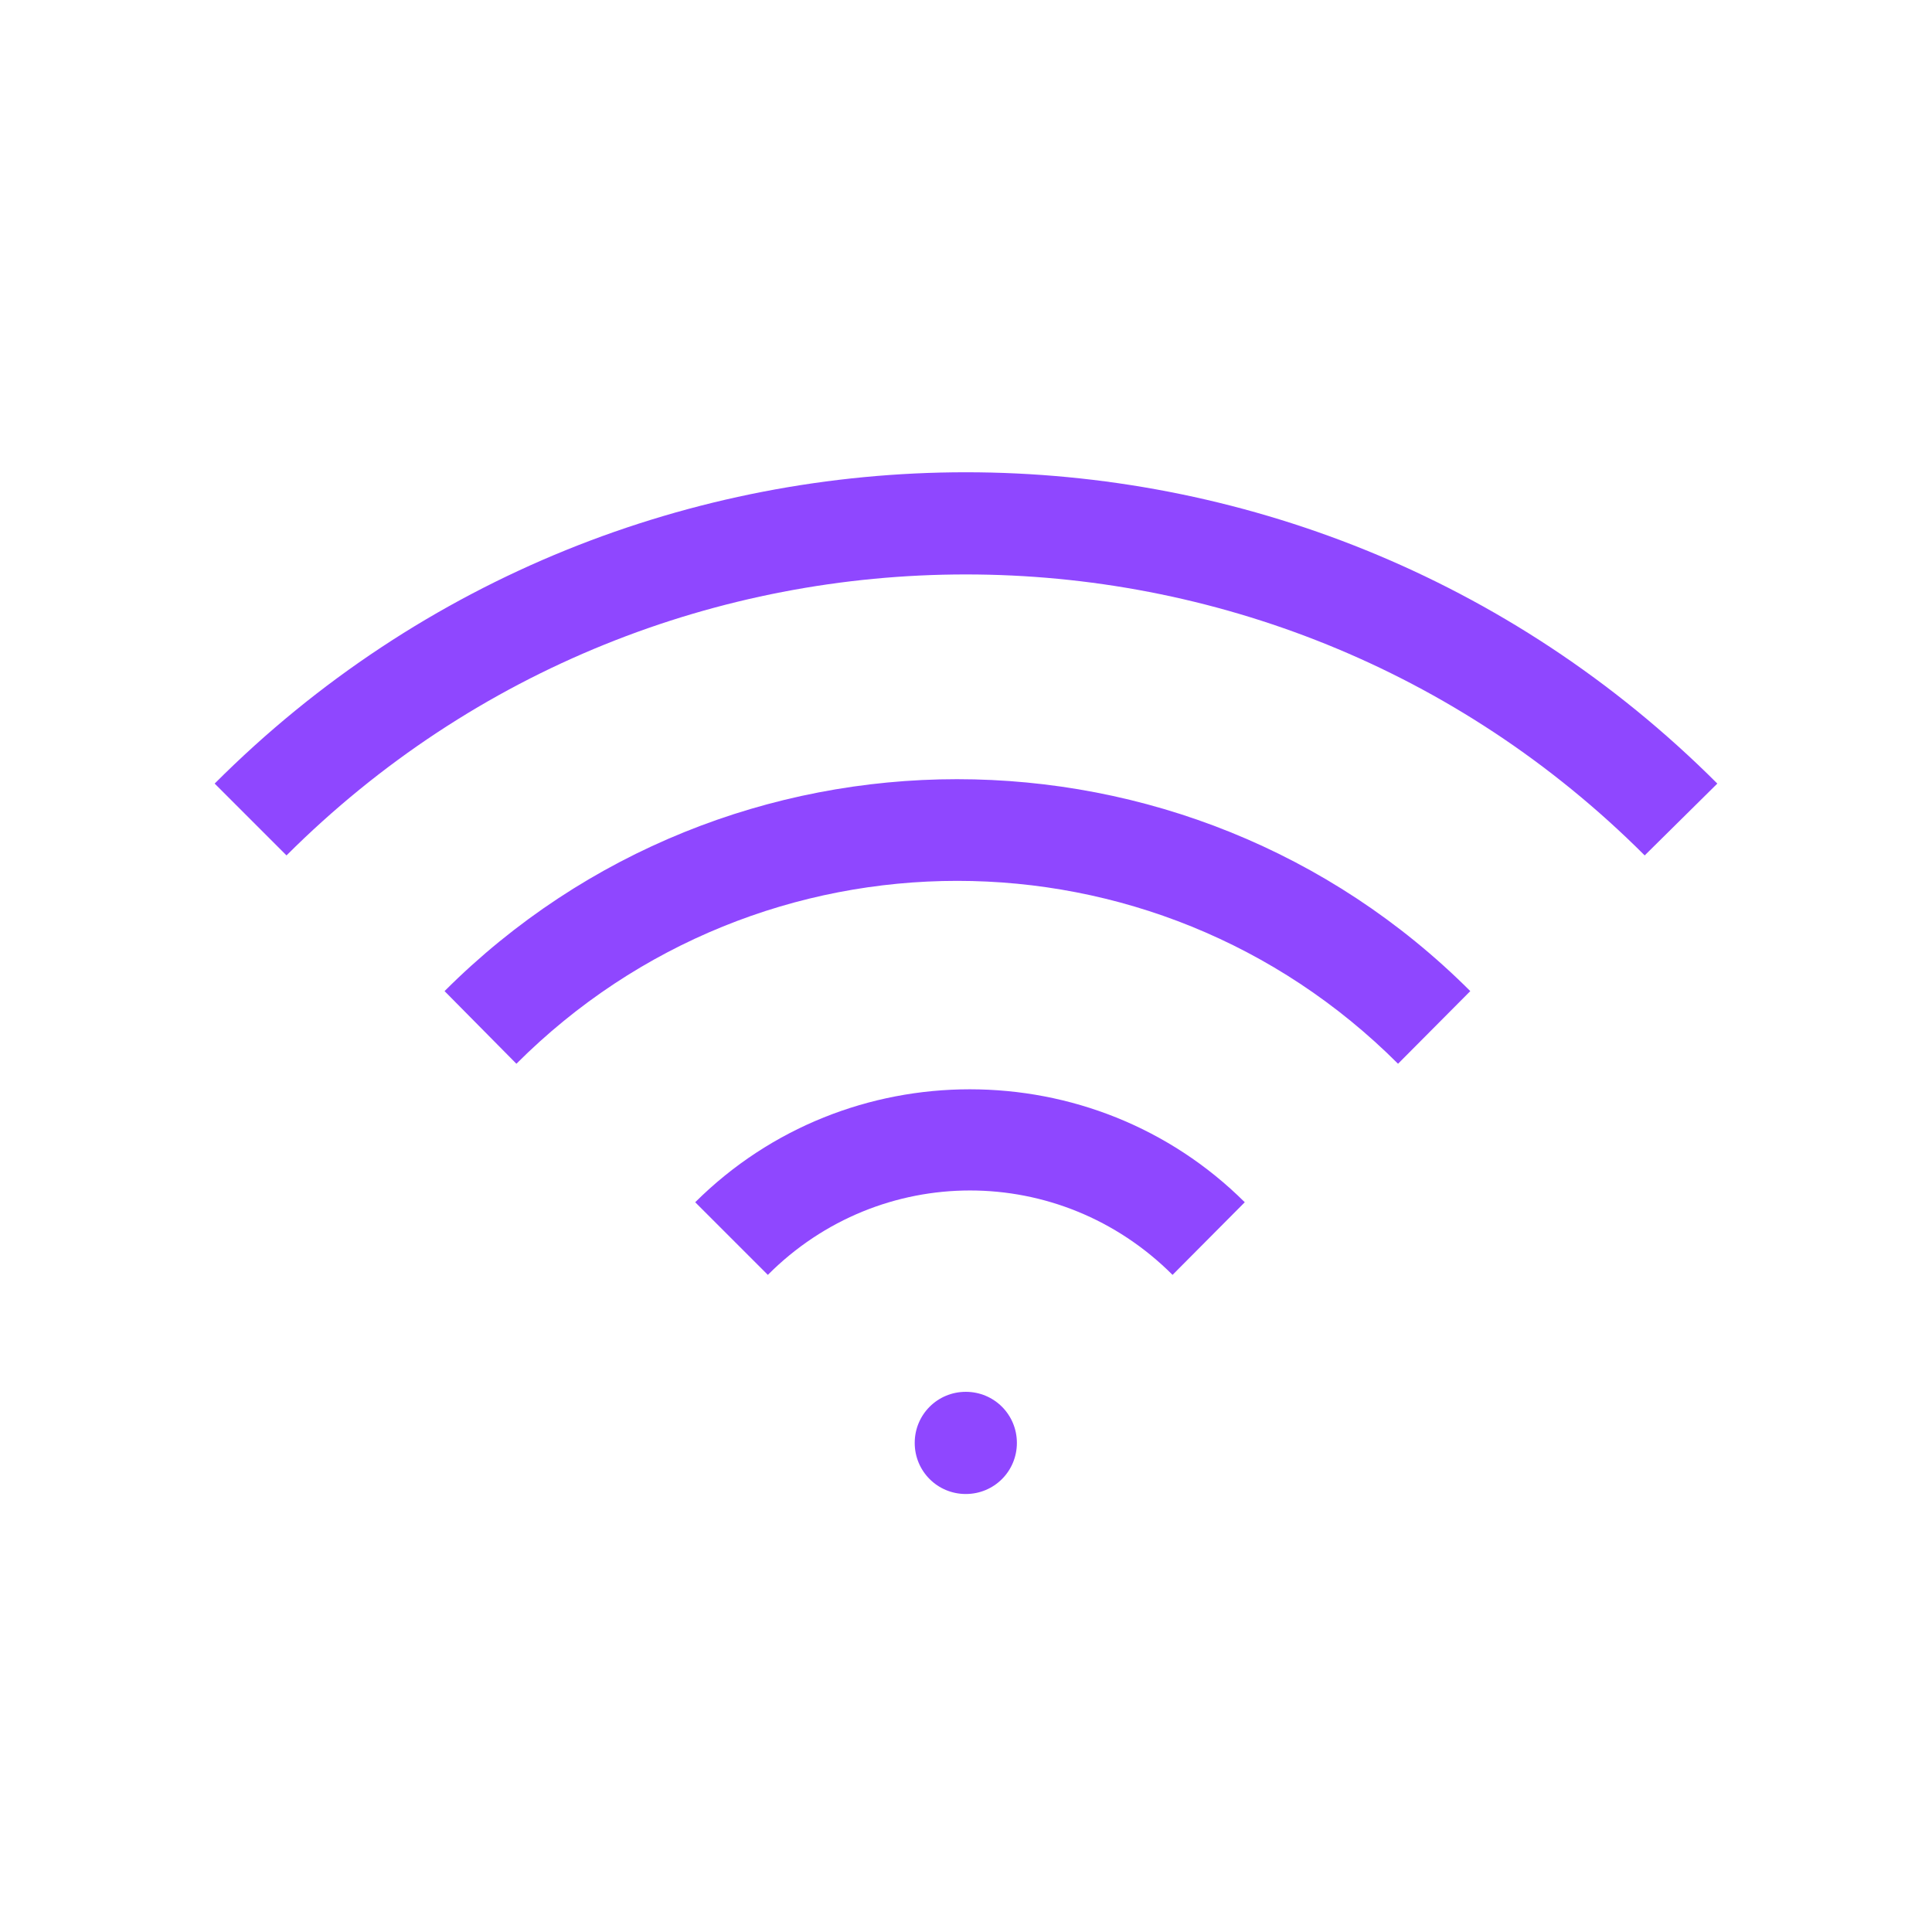 <?xml version="1.0" encoding="UTF-8"?> <svg xmlns="http://www.w3.org/2000/svg" width="180" height="180" viewBox="0 0 180 180" fill="none"> <path d="M89.981 44C64.659 44 39.299 53.668 20 73.004L26.693 79.697C44.207 62.221 67.076 53.519 89.981 53.519C112.887 53.519 135.756 62.221 153.232 79.697L160 73.004C140.664 53.668 115.304 44 89.981 44ZM89.163 72.595C71.873 72.595 54.582 79.177 41.418 92.34L48.112 99.108C70.831 76.388 107.533 76.388 130.252 99.108L136.983 92.34C123.819 79.177 106.491 72.595 89.163 72.595ZM90.353 101.487C81.094 101.487 71.835 104.983 64.77 112.011L71.538 118.778C81.987 108.292 98.757 108.292 109.243 118.778L115.973 112.011C108.908 104.983 99.649 101.487 90.353 101.487ZM89.981 129.673C87.341 129.673 85.222 131.793 85.222 134.433C85.222 137.073 87.341 139.193 89.981 139.193C92.621 139.193 94.741 137.073 94.741 134.433C94.741 131.793 92.621 129.673 89.981 129.673Z" fill="#8F47FF"></path> </svg> 